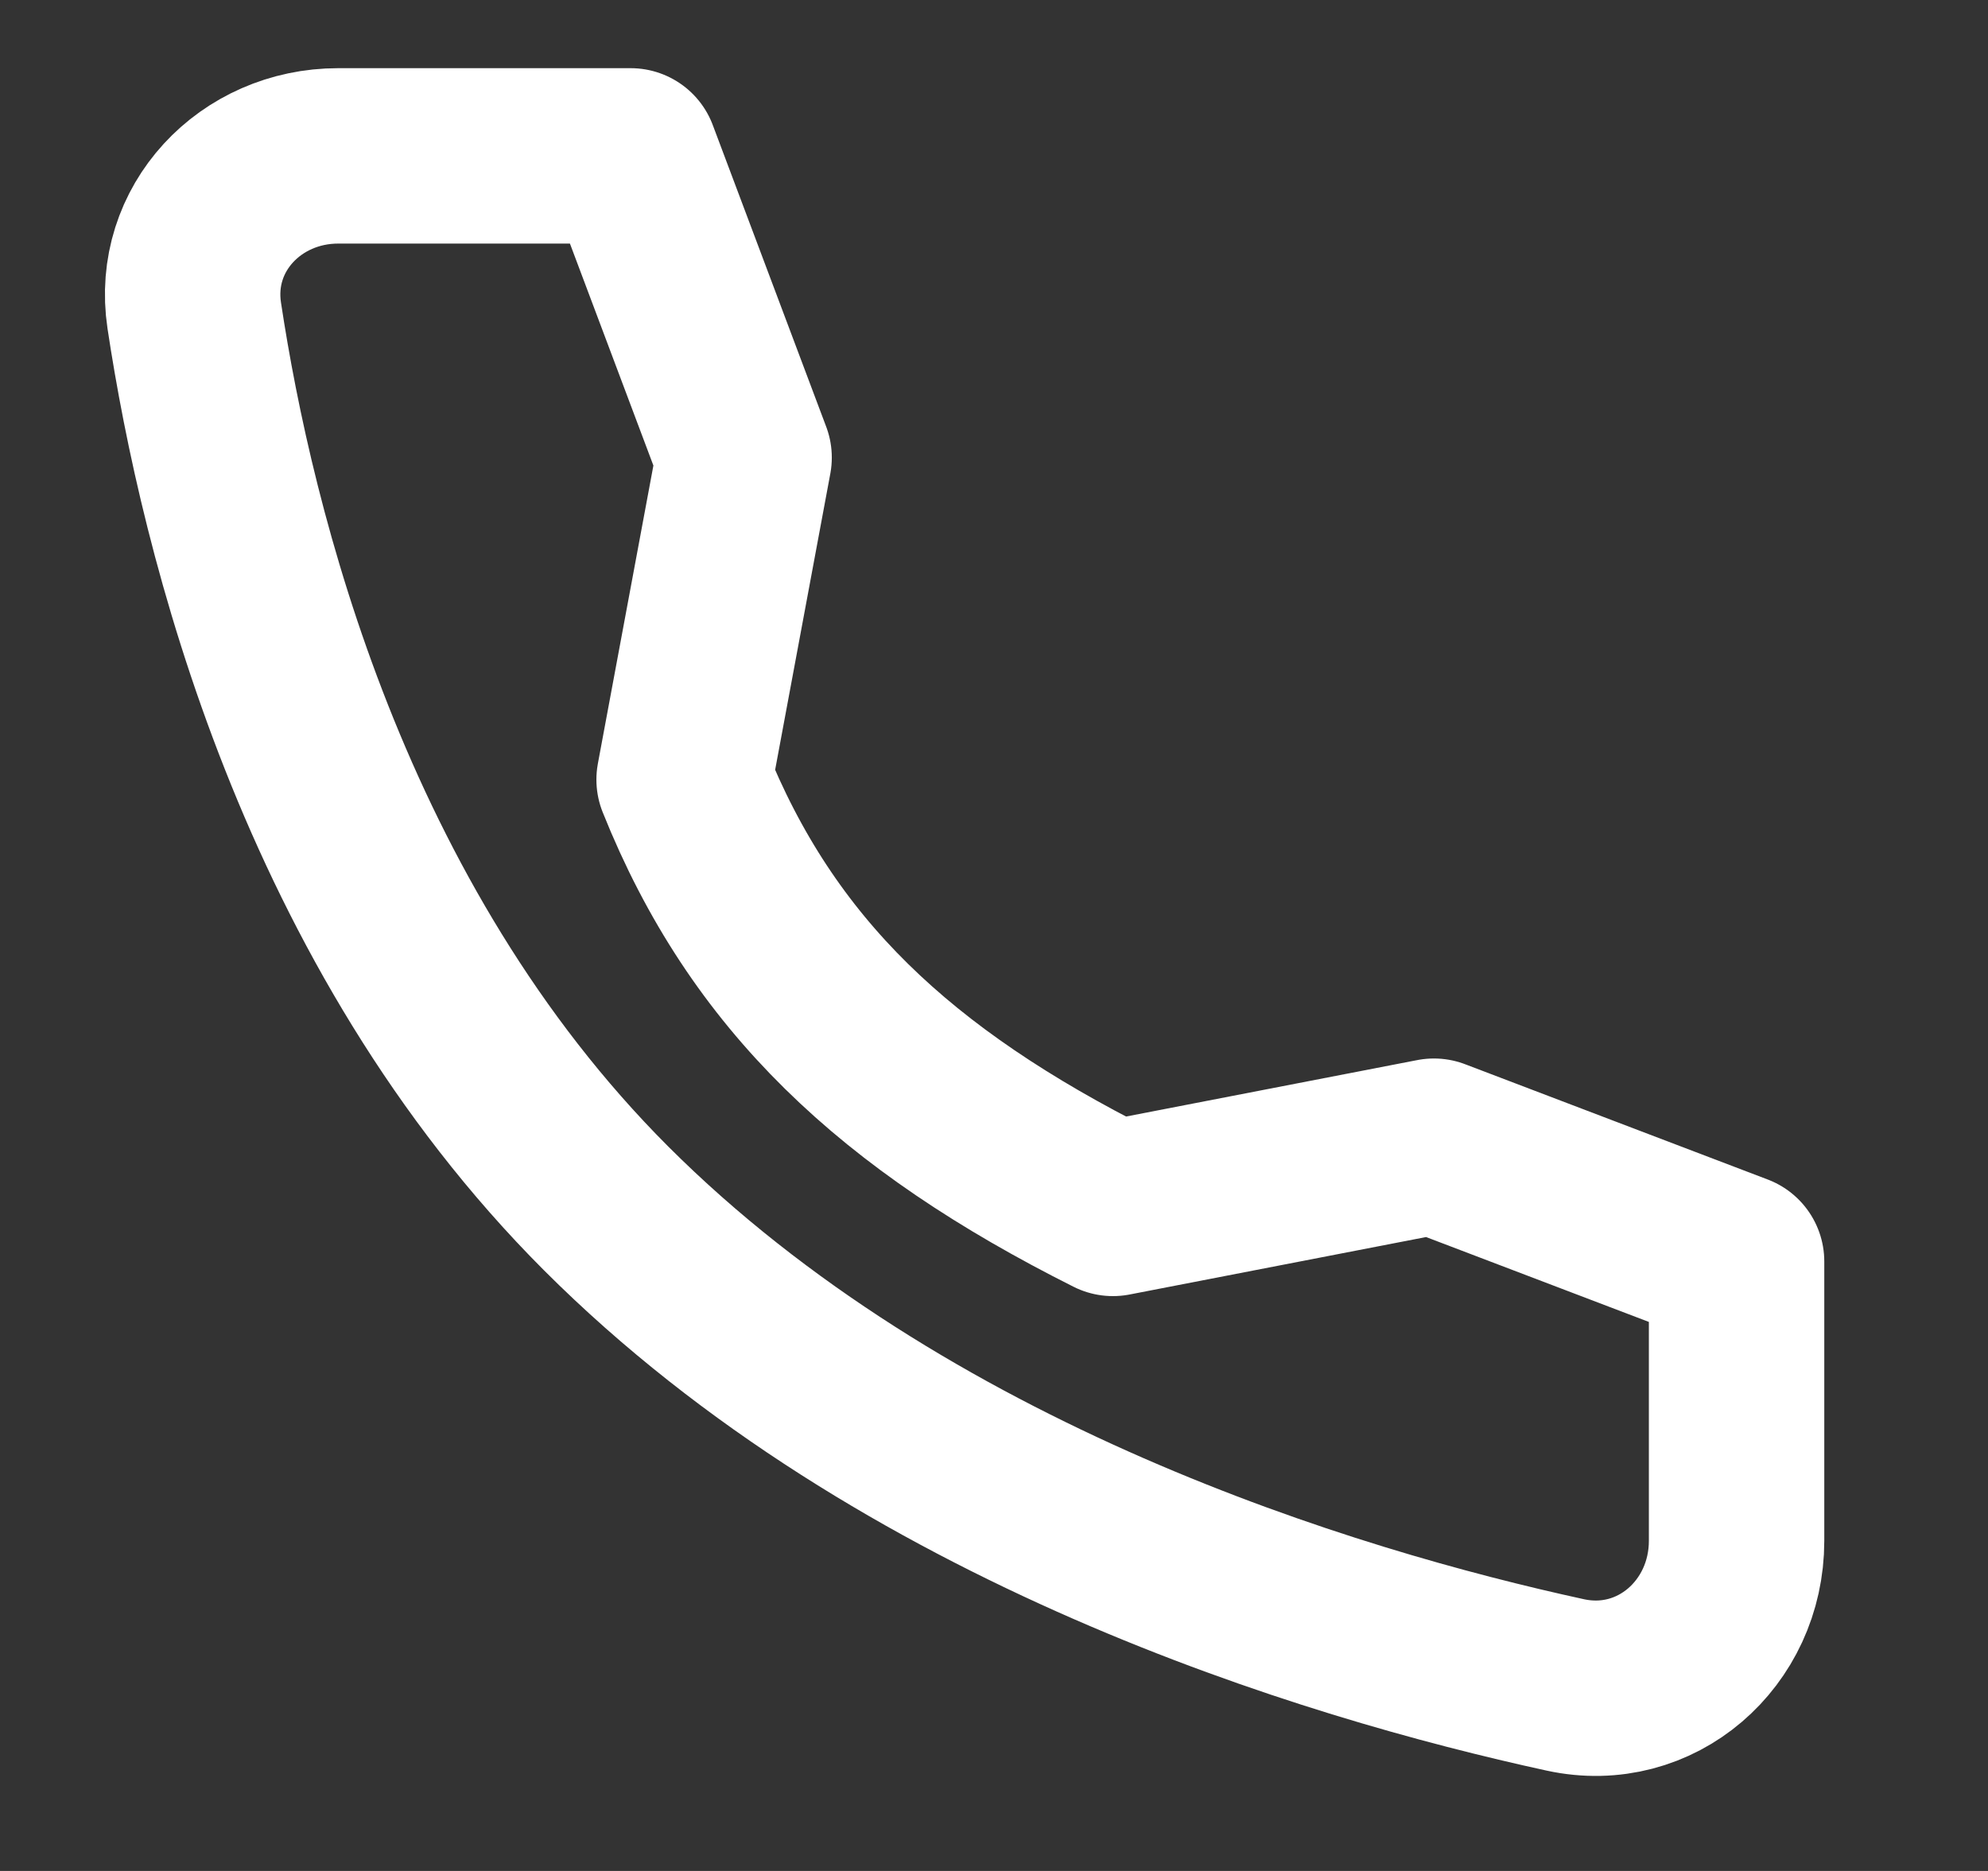 <svg width="17" height="16" viewBox="0 0 17 16" fill="none" xmlns="http://www.w3.org/2000/svg">
<rect x="0" y="0" width="17" height="16" fill="#333333" stroke="none"/>
<g clip-path="url(#clip0_2453_237)">
<path d="M12.262 9.802L9.517 10.334C7.662 9.403 6.517 8.334 5.85 6.667L6.363 3.913L5.393 1.333H2.892C2.141 1.333 1.549 1.955 1.661 2.698C1.941 4.553 2.768 7.918 5.183 10.334C7.72 12.87 11.374 13.971 13.385 14.409C14.161 14.578 14.85 13.972 14.85 13.177V10.788L12.262 9.802Z" stroke="white" stroke-width="1.5" stroke-linecap="round" stroke-linejoin="round"/>
</g>
<defs>
<clipPath id="clip0_2453_237">
<rect width="16" height="16" fill="white" transform="translate(0.183)"/>
</clipPath>
</defs>
</svg>
